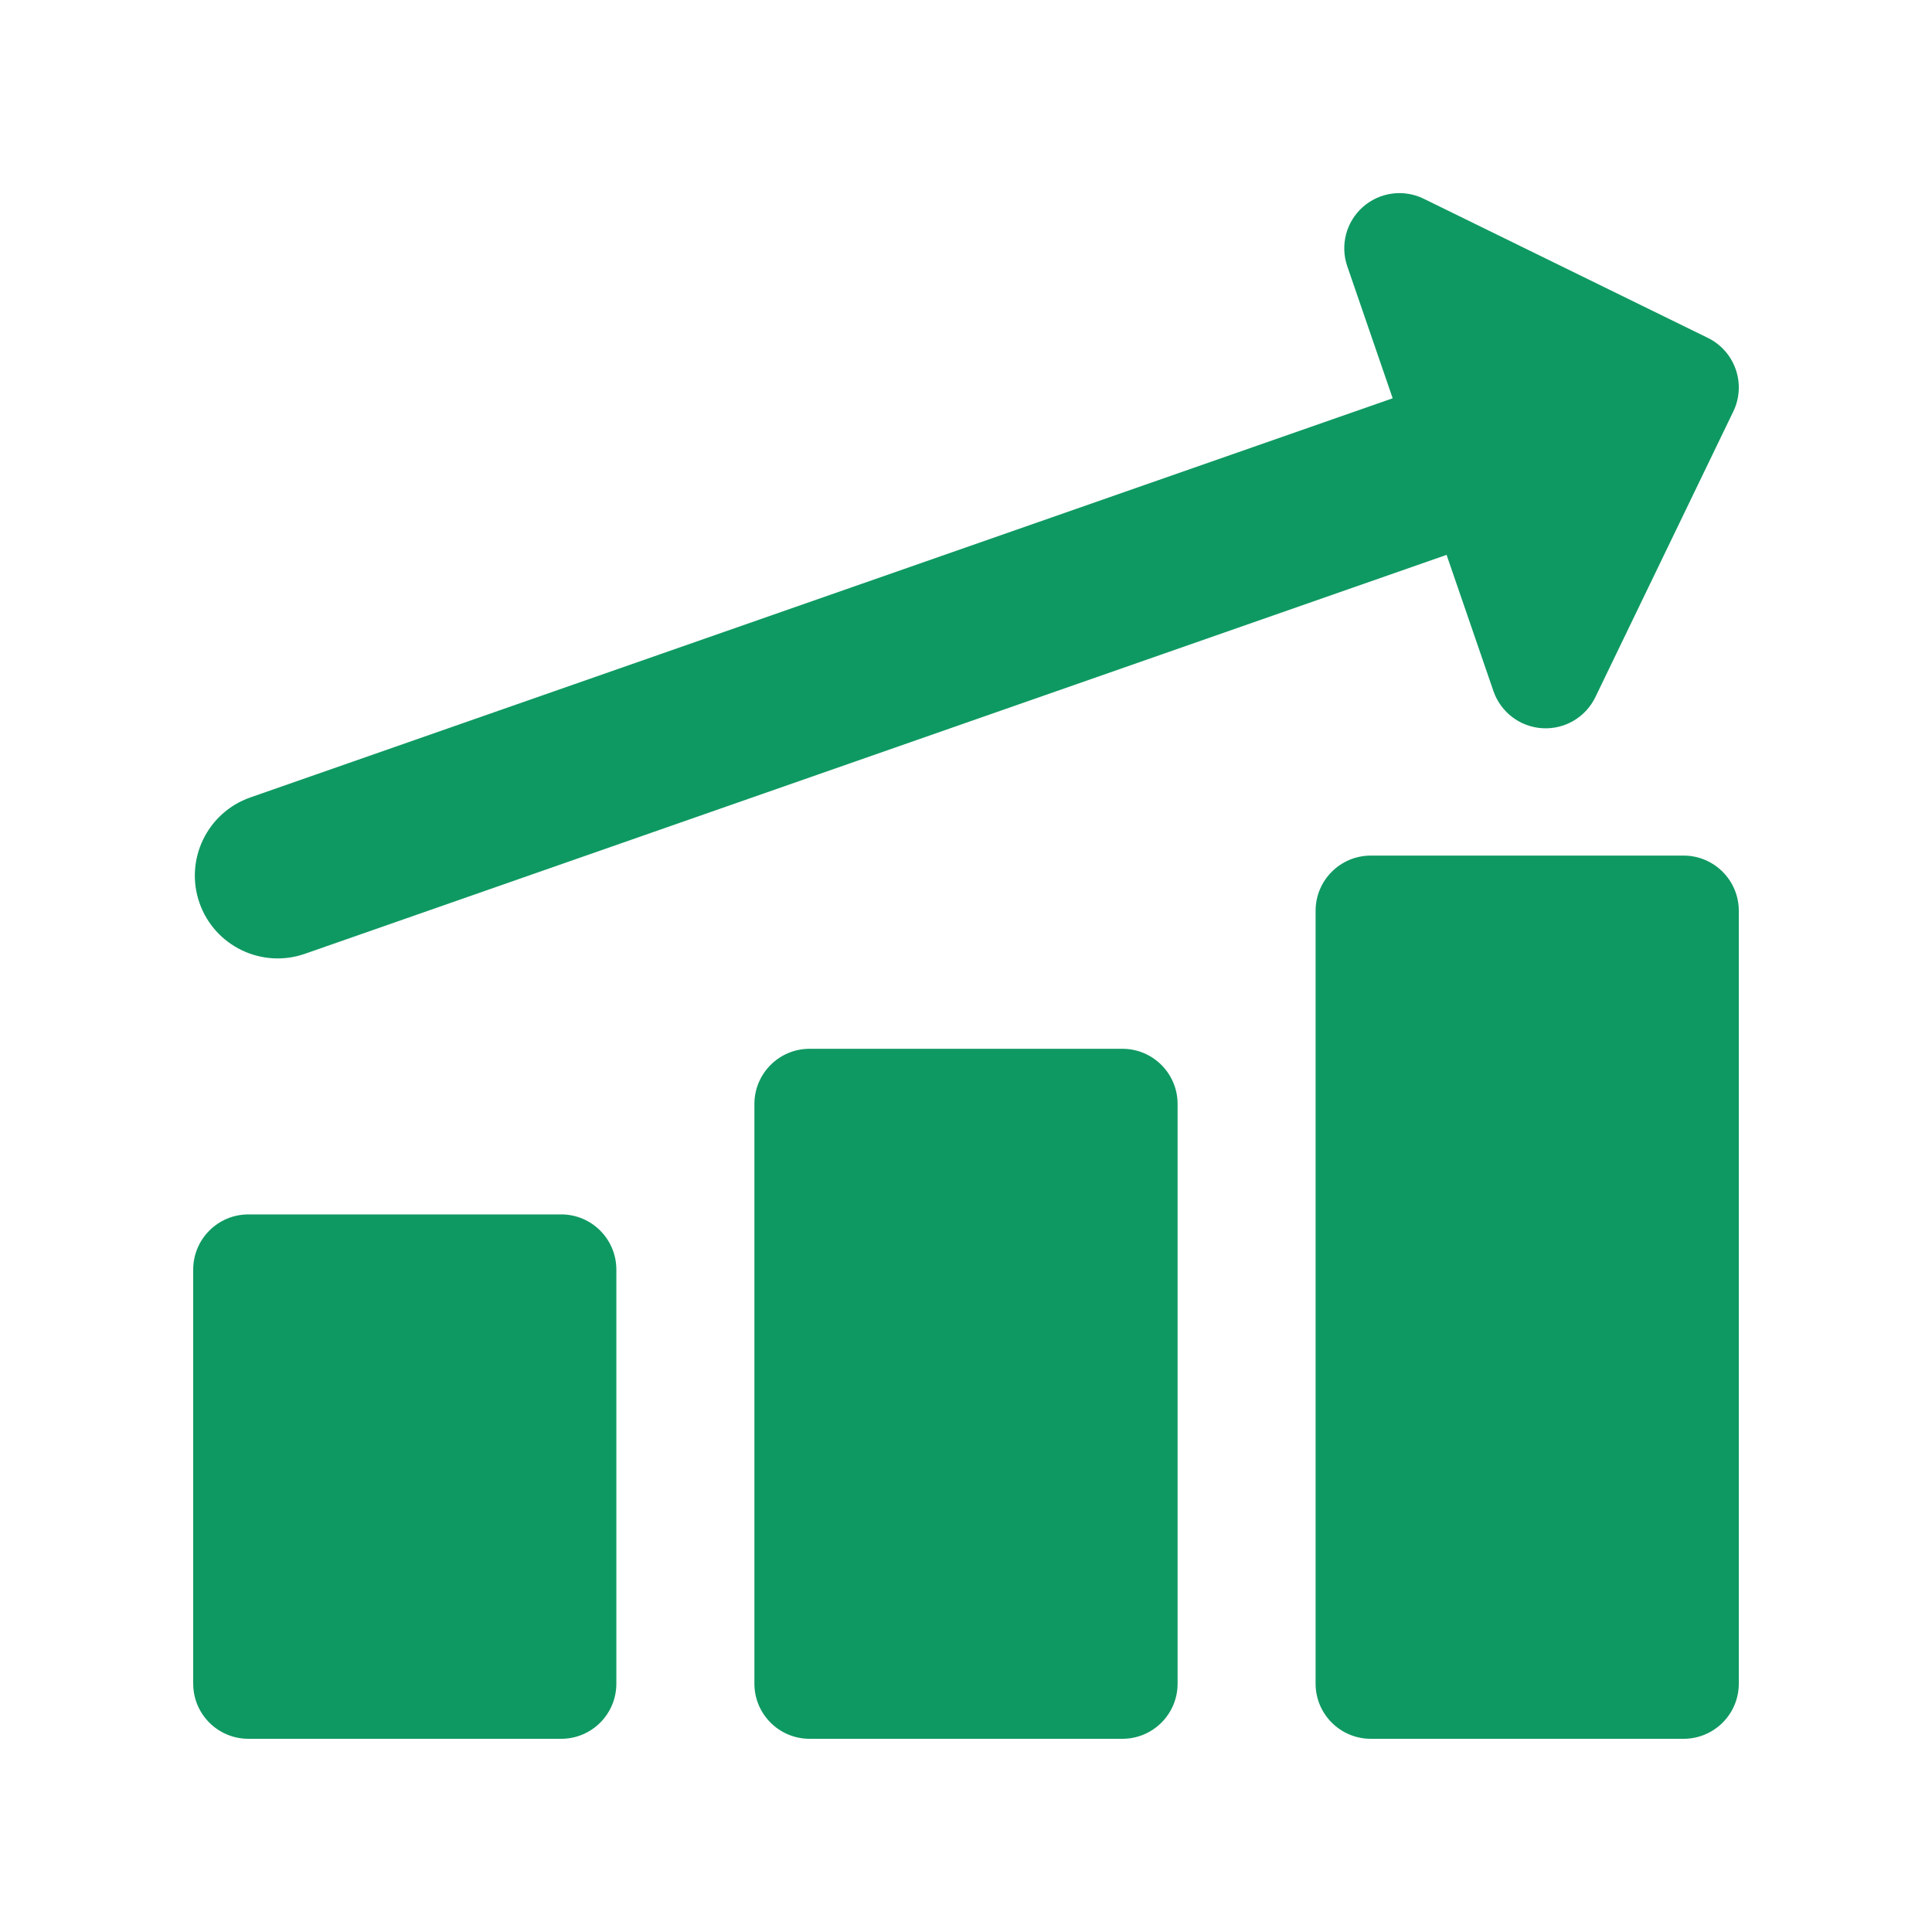 <svg width="40" height="40" viewBox="0 0 40 40" fill="none" xmlns="http://www.w3.org/2000/svg">
<path fill-rule="evenodd" clip-rule="evenodd" d="M33.03 14.434C32.828 14.851 32.395 15.105 31.933 15.077C31.471 15.05 31.071 14.746 30.92 14.308L29.95 11.488L6.314 19.747C5.421 20.059 4.443 19.588 4.13 18.694C3.818 17.8 4.289 16.823 5.183 16.51L28.834 8.246L27.894 5.513C27.743 5.075 27.871 4.59 28.218 4.284C28.565 3.978 29.062 3.911 29.477 4.115L35.36 6.996C35.924 7.273 36.16 7.954 35.886 8.52L33.03 14.434ZM34.857 17.714C35.488 17.714 36 18.226 36 18.857V34.858C36 35.489 35.488 36 34.857 36H28.381C27.75 36 27.238 35.489 27.238 34.858V18.857C27.238 18.226 27.75 17.714 28.381 17.714H34.857ZM23.238 21.714C23.869 21.714 24.381 22.226 24.381 22.857V34.858C24.381 35.489 23.869 36 23.238 36H16.762C16.131 36 15.619 35.489 15.619 34.858V22.857C15.619 22.226 16.131 21.714 16.762 21.714H23.238ZM12.761 26.286C12.761 25.655 12.25 25.143 11.619 25.143H5.143C4.511 25.143 4 25.655 4 26.286V34.858C4 35.489 4.511 36 5.143 36H11.619C12.25 36 12.761 35.489 12.761 34.858V26.286Z" fill="#0F9962"/>
</svg>
